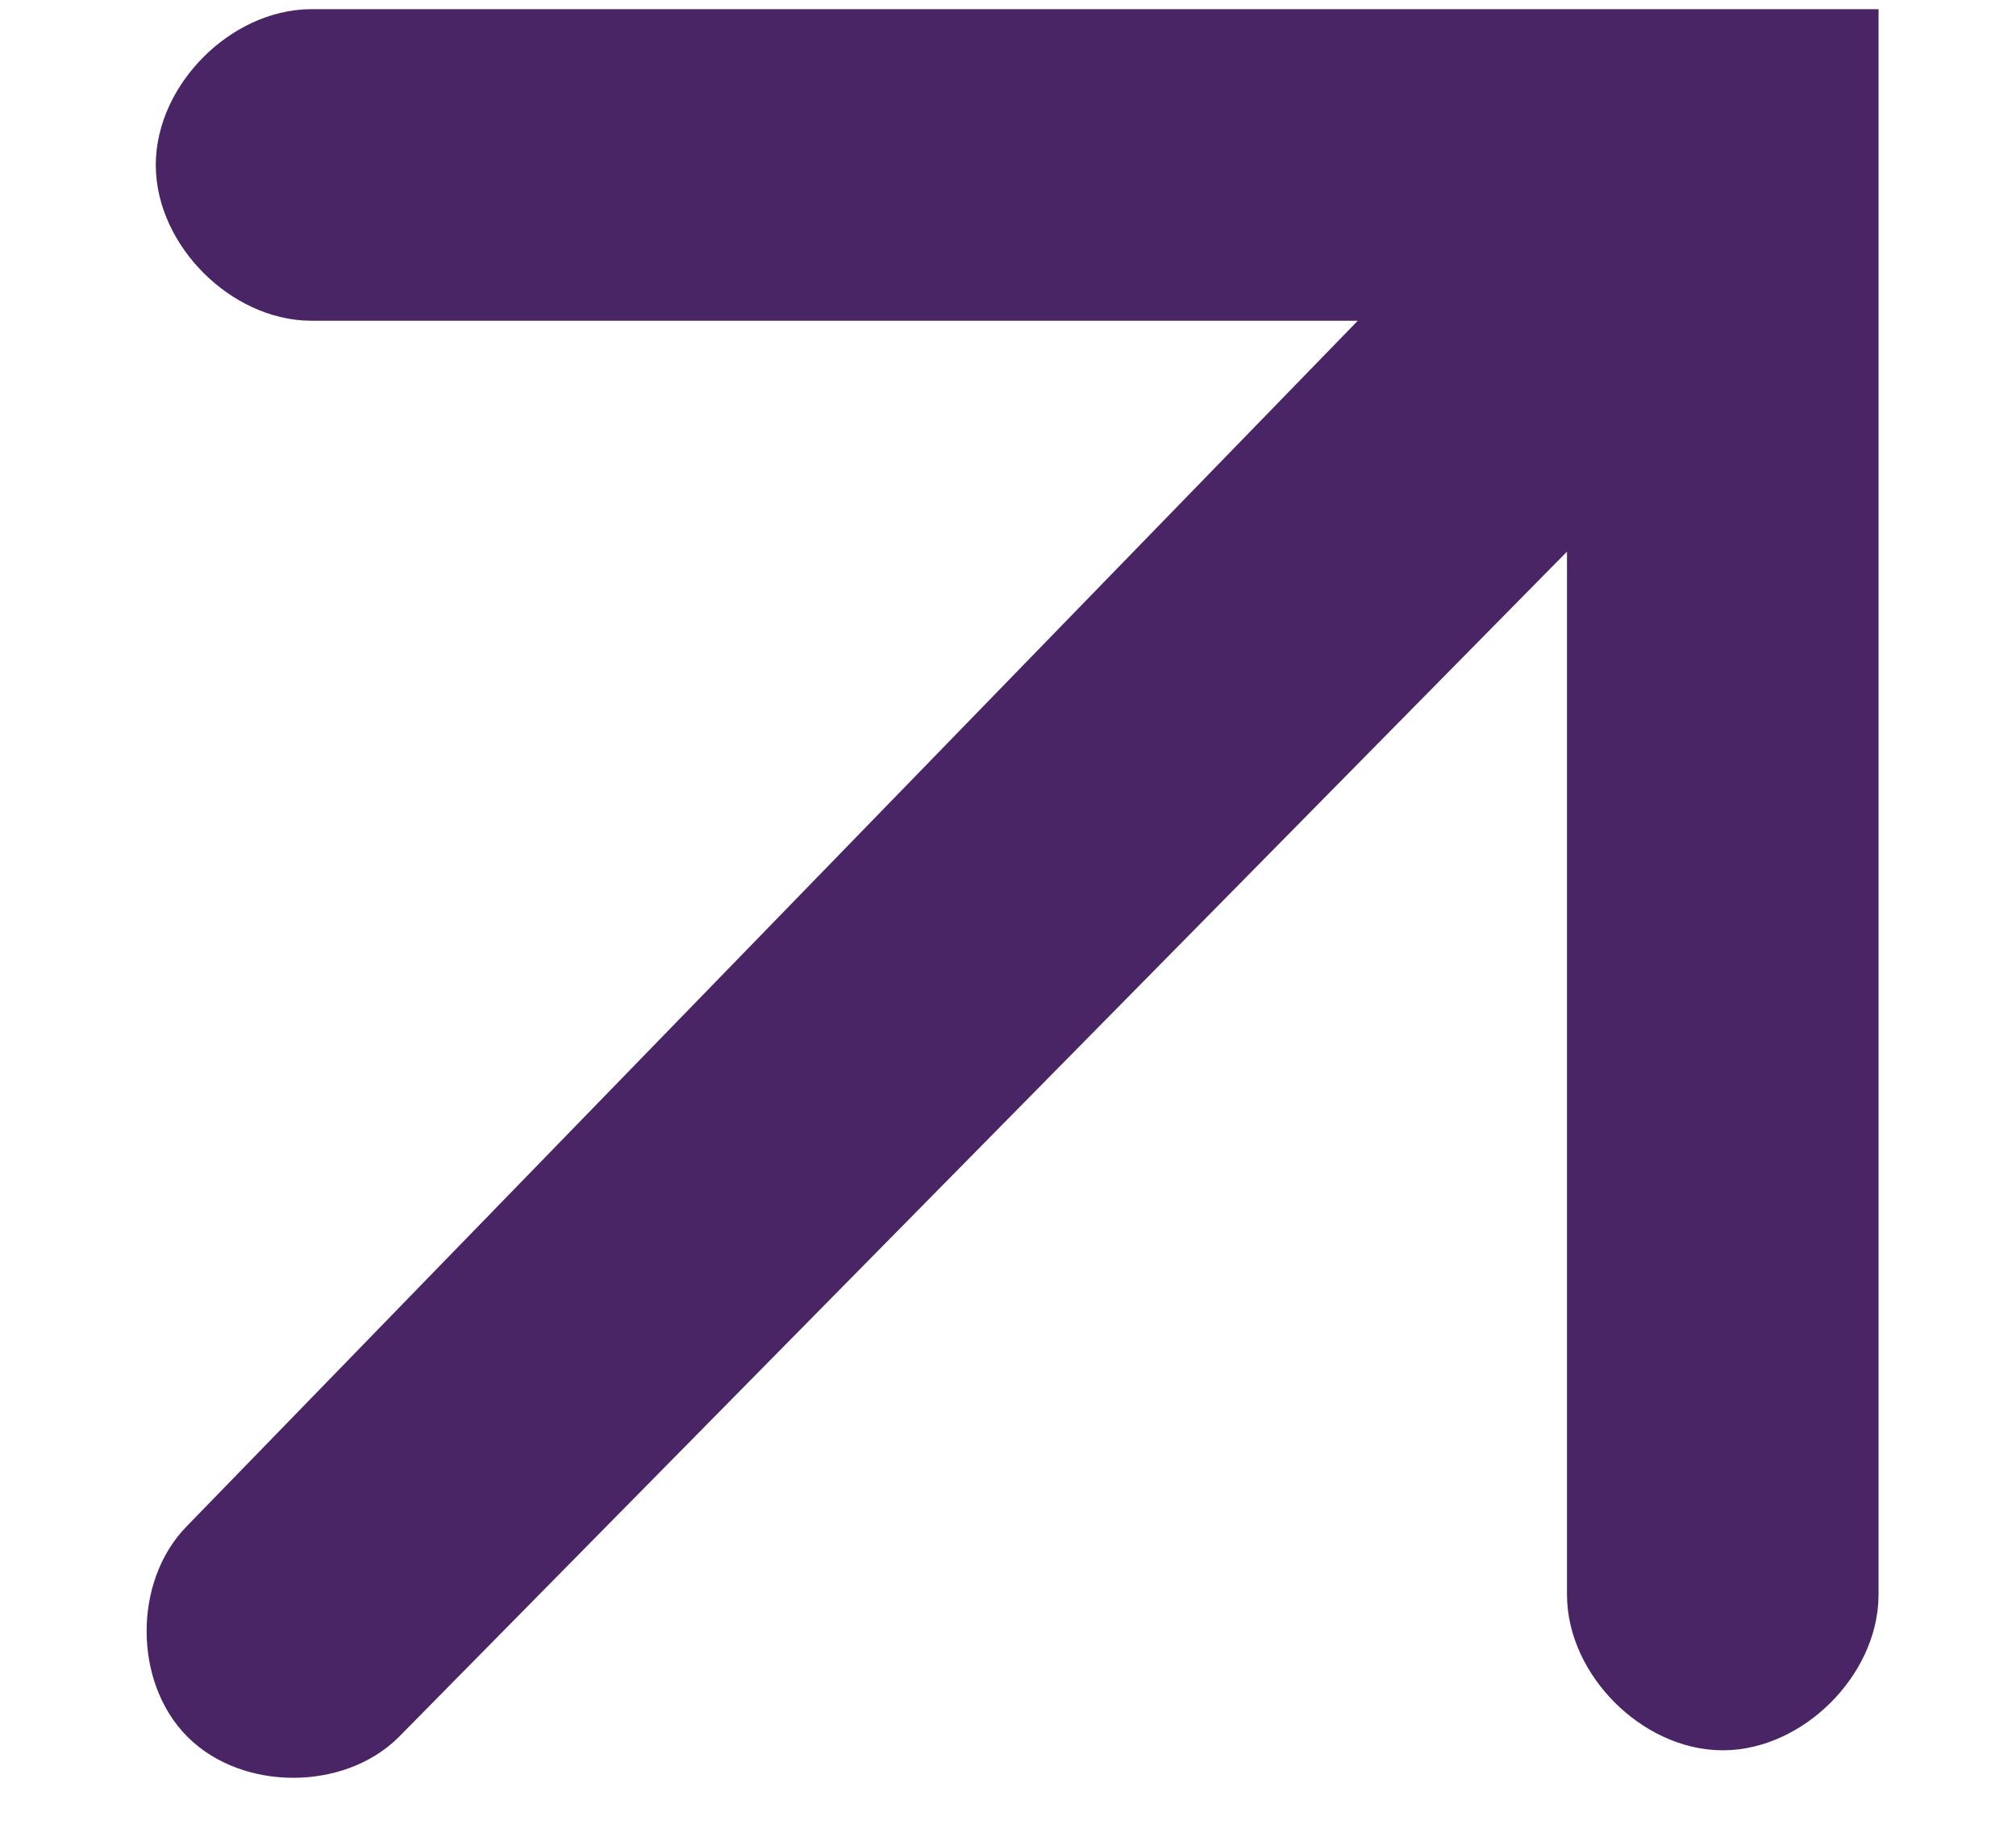 <svg xmlns="http://www.w3.org/2000/svg" viewBox="0 0 11 10" style="enable-background:new 0 0 11 10" xml:space="preserve"><path d="M8 1.5H1.7c-.3 0-.6-.3-.6-.6s.3-.6.6-.6H10v8.4c0 .3-.3.6-.6.6s-.6-.3-.6-.6V2.4L2 9.3c-.2.2-.6.2-.8 0-.2-.2-.2-.6 0-.8l6.8-7z" style="fill-rule:evenodd;clip-rule:evenodd;fill:#4a2565;stroke:#4a2565;stroke-width:.5"/></svg>